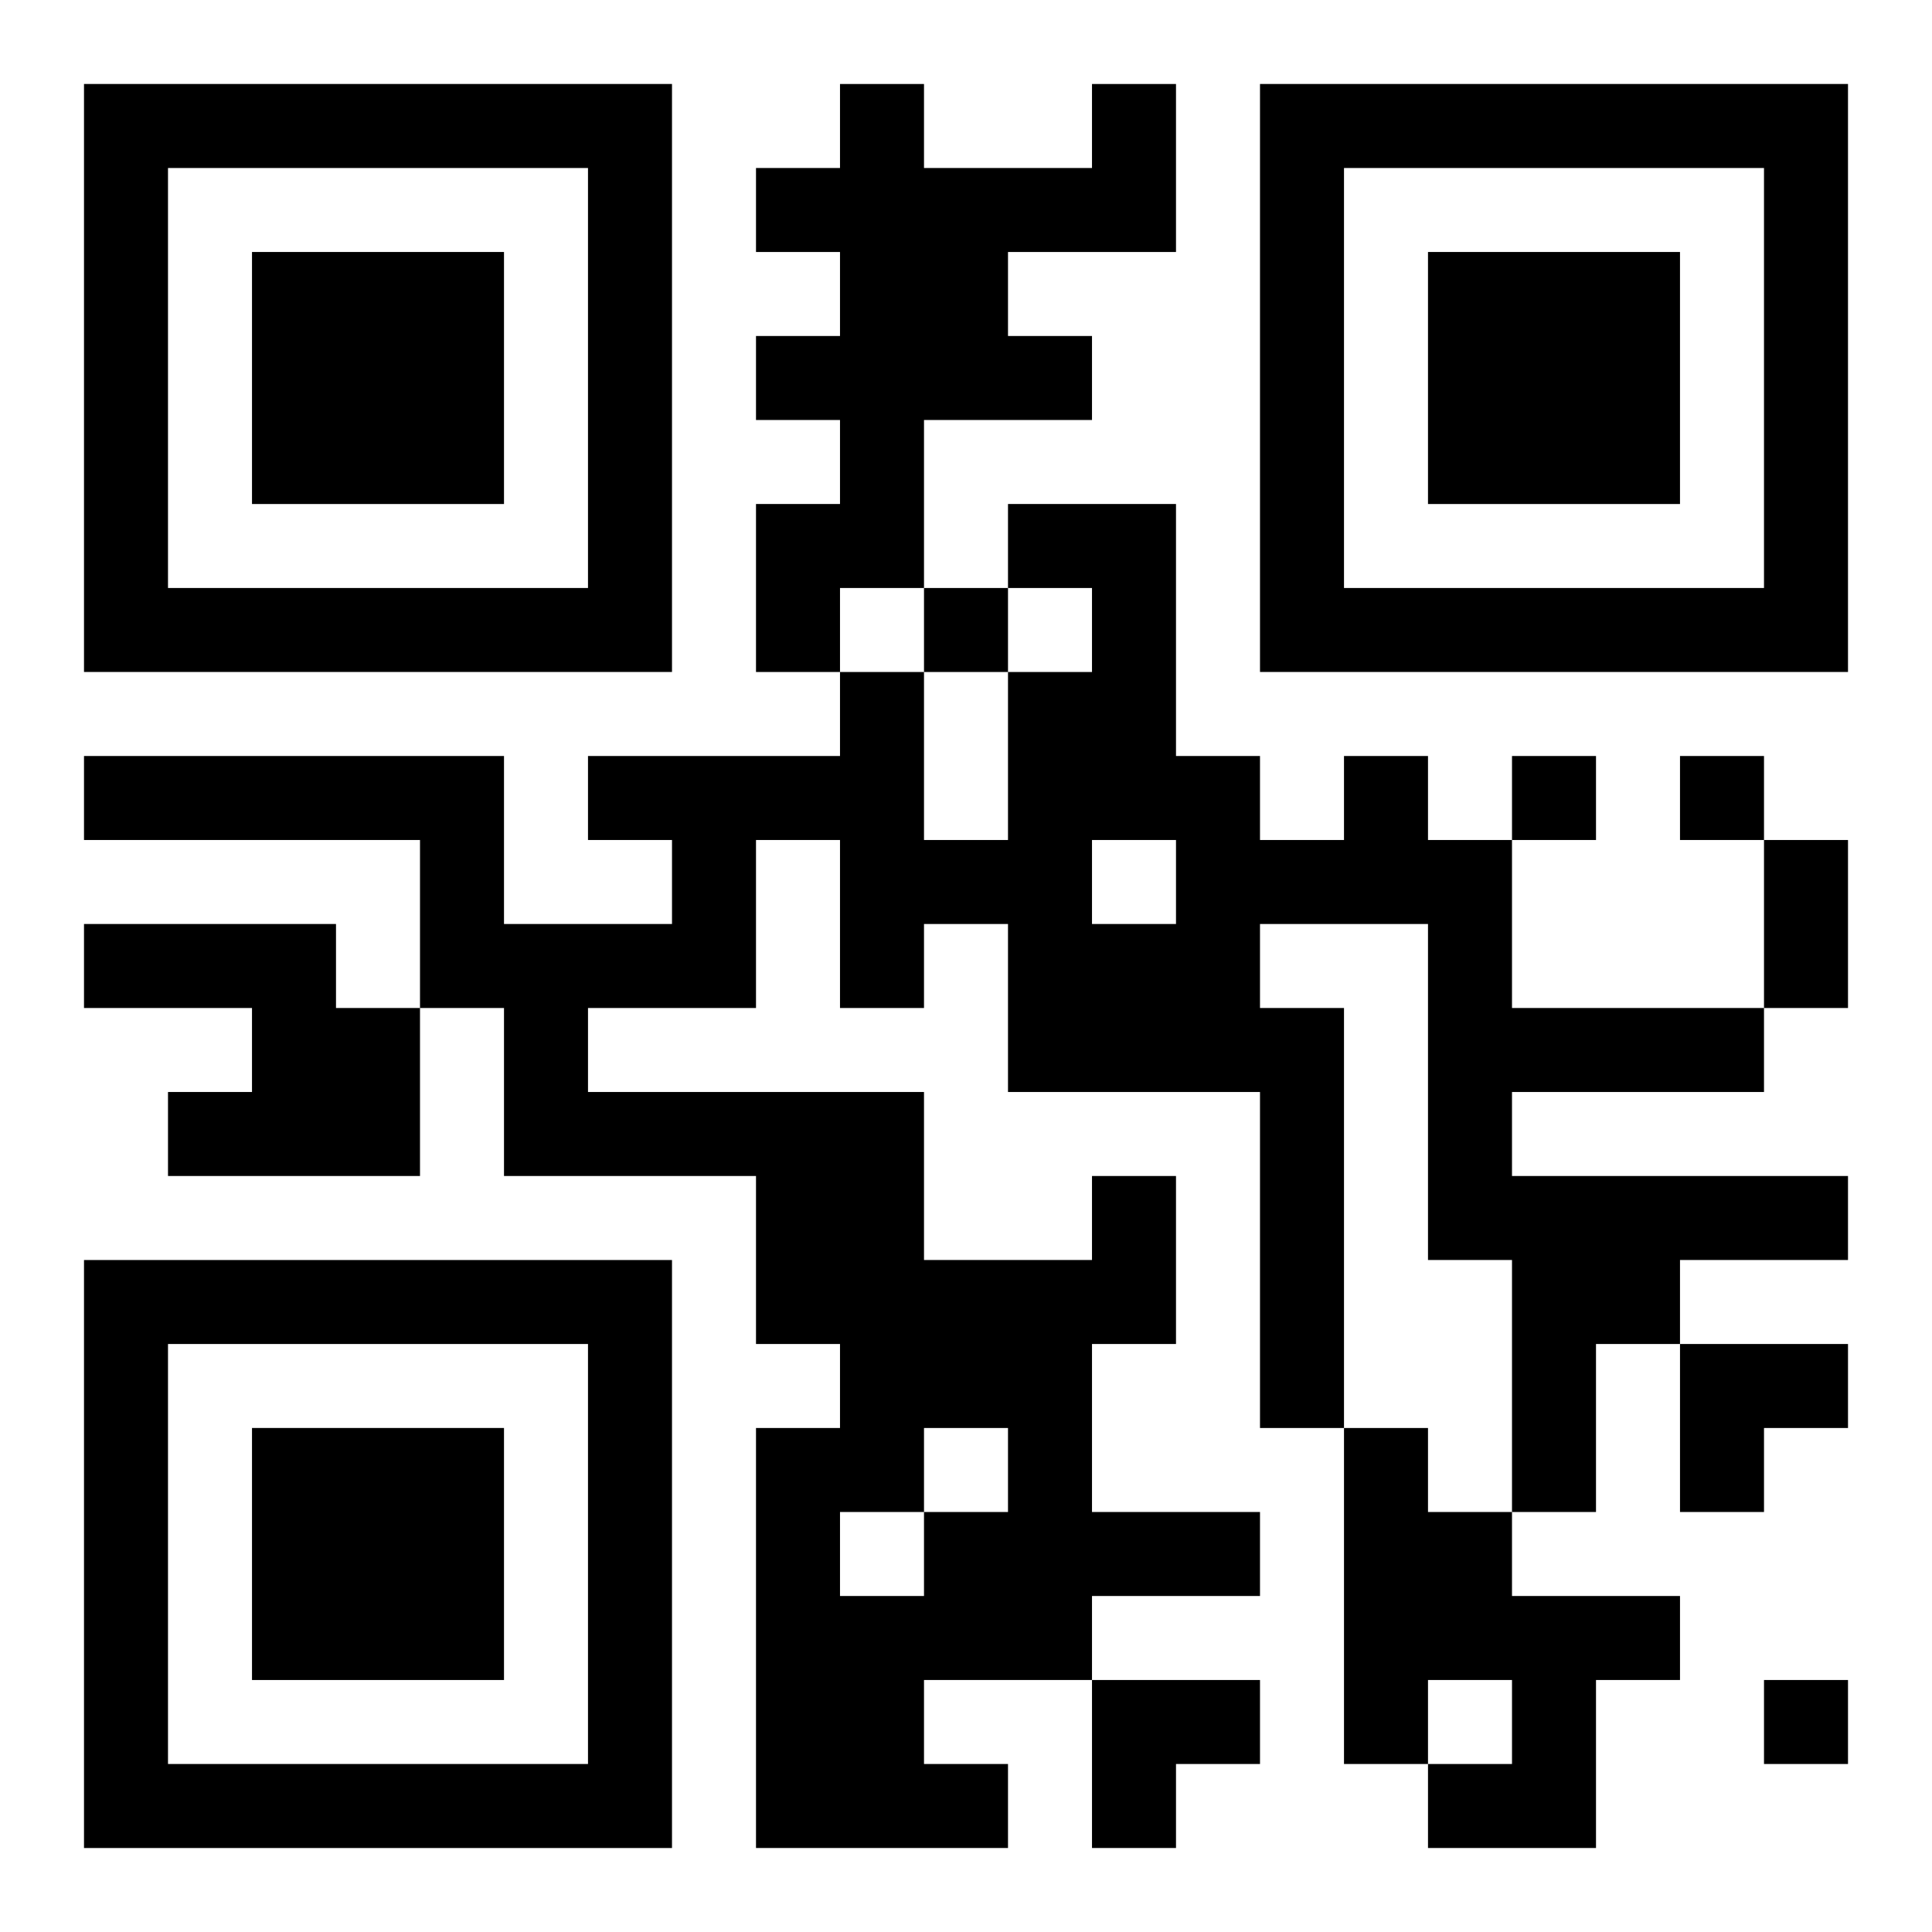 <?xml version="1.0" encoding="UTF-8"?>
<svg width="250" height="250" baseProfile="full" version="1.1" viewBox="-1 -1 23 23" xmlns="http://www.w3.org/2000/svg" xmlns:xlink="http://www.w3.org/1999/xlink"><symbol id="a"><path d="m0 7v7h7v-7h-7zm1 1h5v5h-5v-5zm1 1v3h3v-3h-3z"/></symbol><use y="-7" xlink:href="#a"/><use y="7" xlink:href="#a"/><use x="14" y="-7" xlink:href="#a"/><path d="m12 0h1v2h-2v1h1v1h-2v2h-1v1h-1v-2h1v-1h-1v-1h1v-1h-1v-1h1v-1h1v1h2v-1m-12 10h3v1h1v2h-3v-1h1v-1h-2v-1m12 3h1v2h-1v2h2v1h-2v1h-2v1h1v1h-3v-5h1v-1h-1v-2h-3v-2h-1v-2h-4v-1h5v2h2v-1h-1v-1h3v-1h1v2h1v-2h1v-1h-1v-1h2v3h1v1h1v-1h1v1h1v2h3v1h-3v1h4v1h-2v1h-1v2h-1v-3h-1v-4h-2v1h1v5h-1v-4h-3v-2h-1v1h-1v-2h-1v2h-2v1h4v2h2v-1m0-4v1h1v-1h-1m-2 7v1h1v-1h-1m-1 1v1h1v-1h-1m6-1h1v1h1v1h2v1h-1v2h-2v-1h1v-1h-1v1h-1v-4m-5-10v1h1v-1h-1m7 2v1h1v-1h-1m2 0v1h1v-1h-1m1 11v1h1v-1h-1m0-10h1v2h-1v-2m-1 6h2v1h-1v1h-1zm-7 4h2v1h-1v1h-1z"/></svg>
